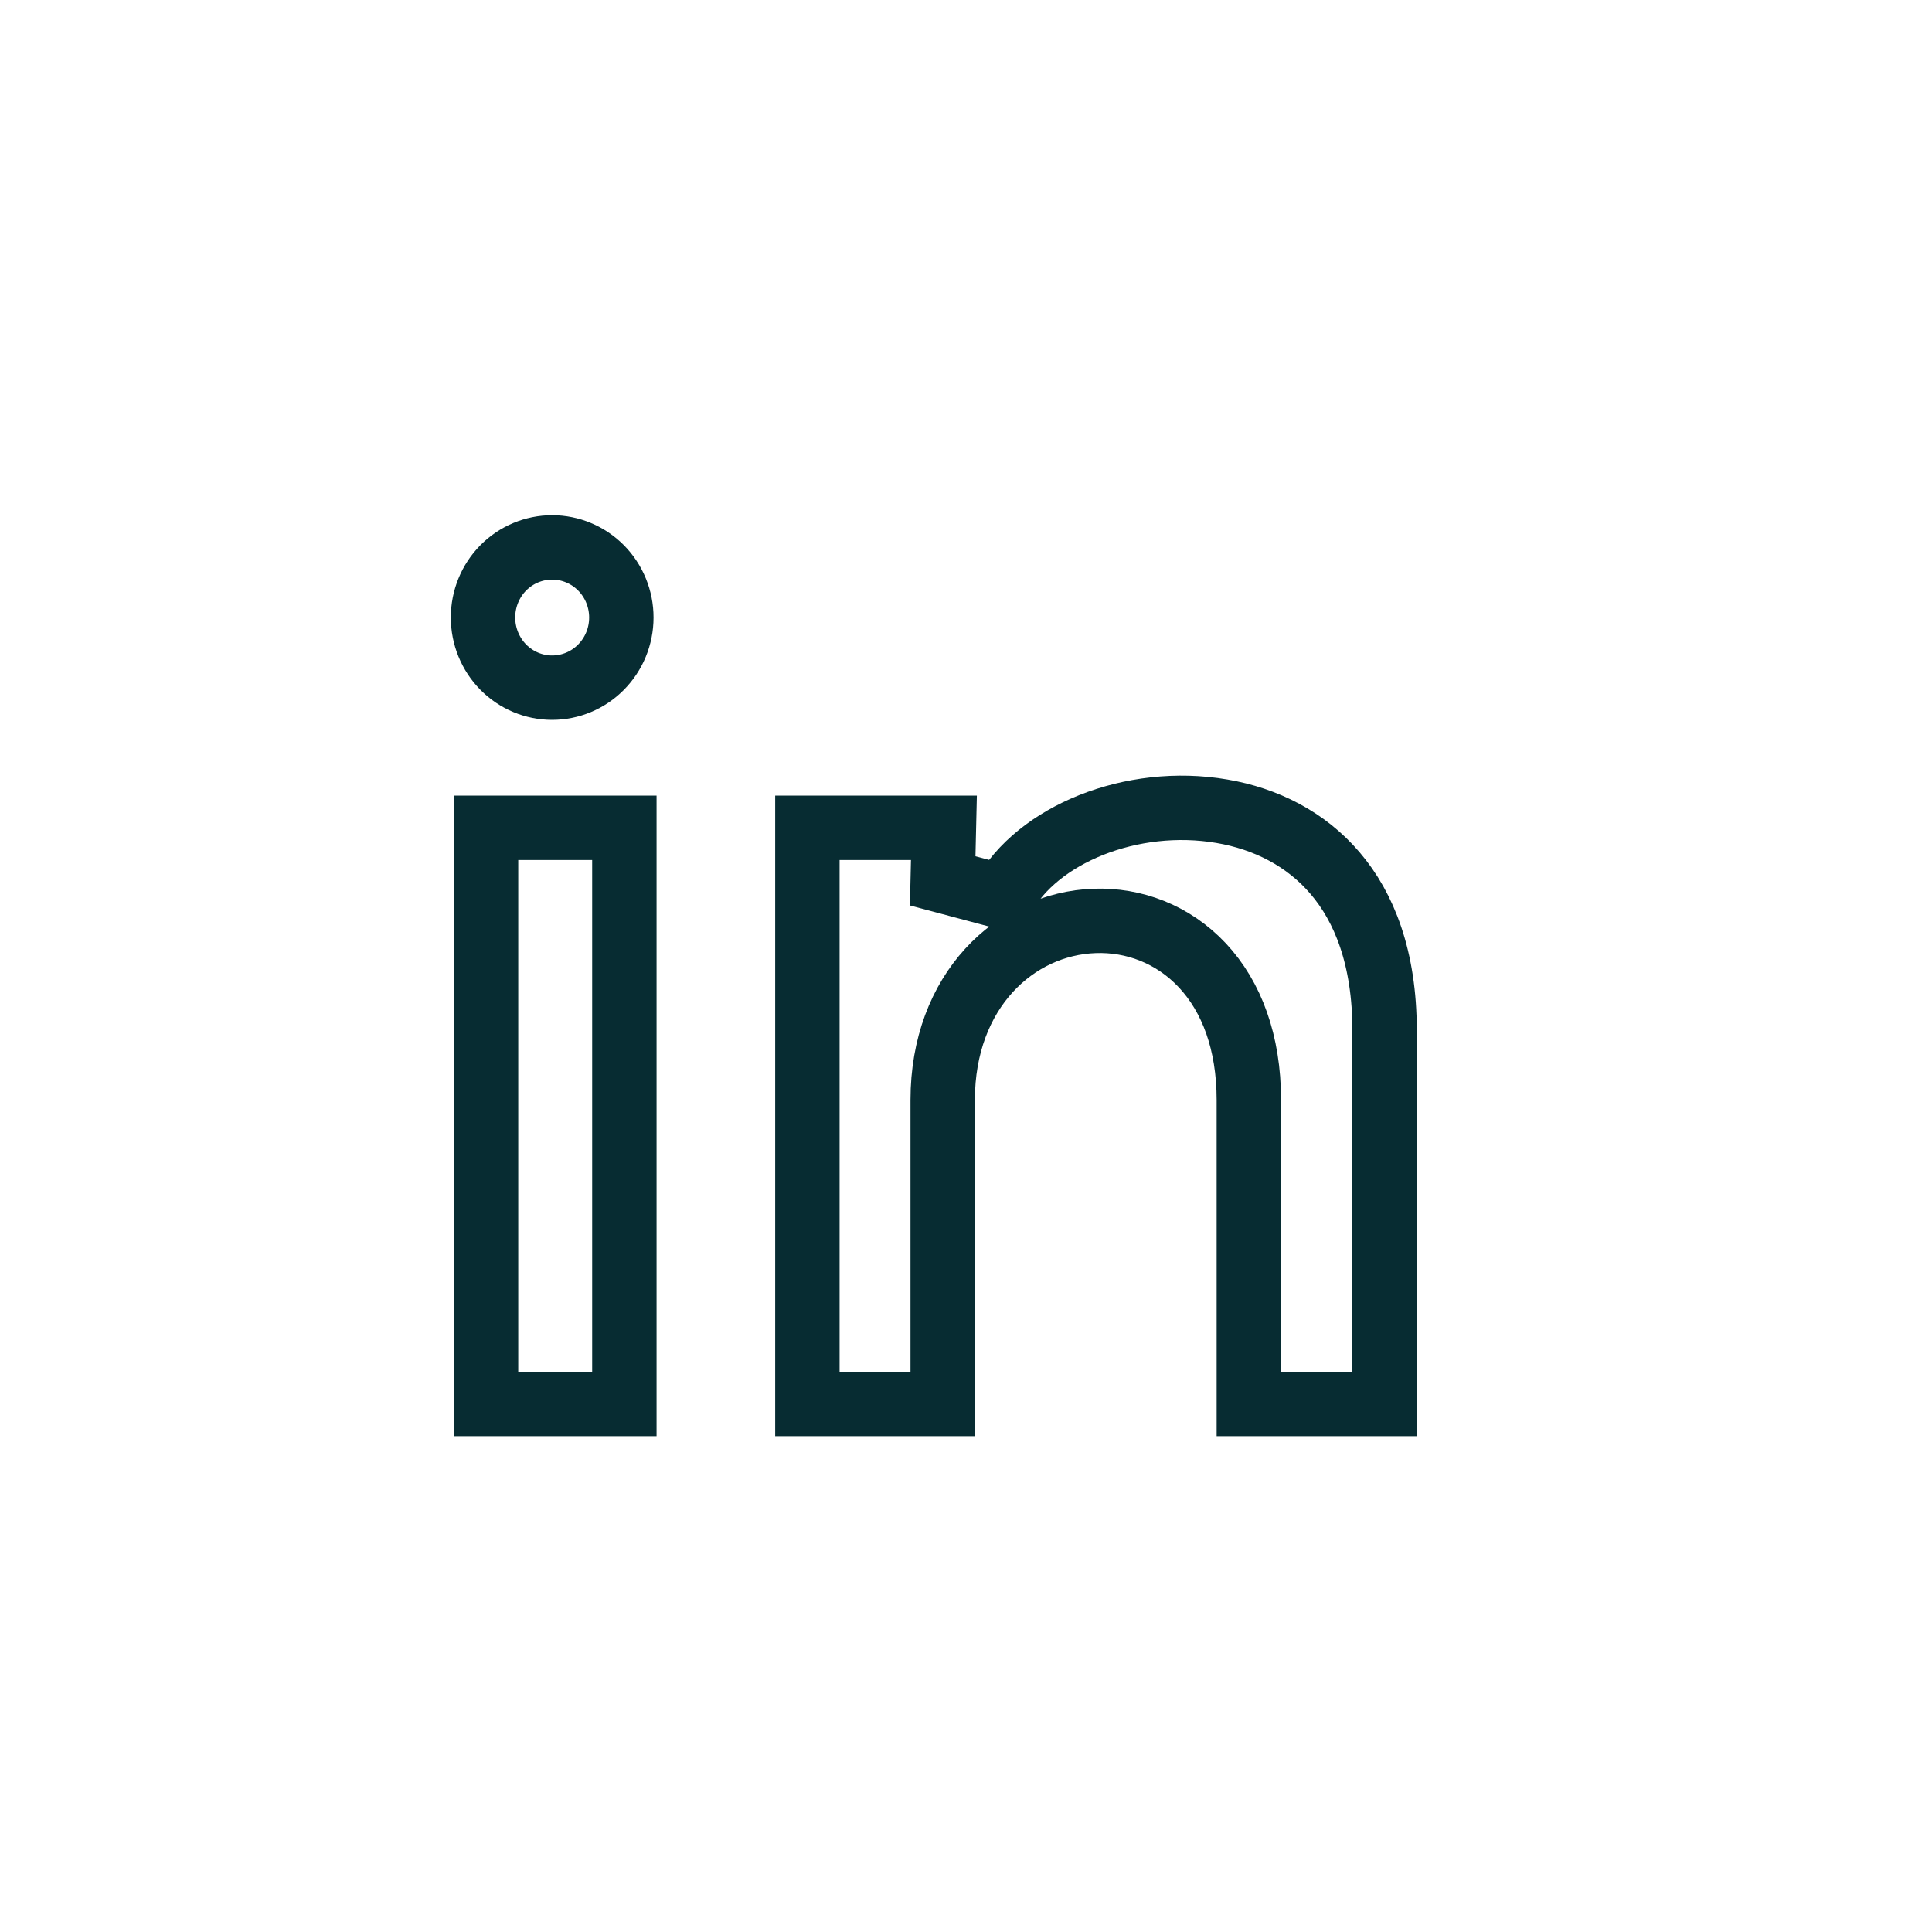 <svg width="30" height="30" viewBox="0 0 30 30" fill="none" xmlns="http://www.w3.org/2000/svg">
<rect width="30" height="30" fill="white"/>
<path d="M15.577 13.928C16.101 12.963 17.57 12.356 18.975 12.597C19.654 12.713 20.278 13.026 20.731 13.558C21.183 14.087 21.5 14.873 21.5 16.001V21.801H19.392V17.081C19.392 16.188 19.126 15.477 18.67 14.99C18.214 14.503 17.603 14.278 16.996 14.3C15.765 14.344 14.638 15.383 14.638 17.081V21.801H12.537V12.854H14.657L14.638 13.678L15.577 13.928ZM9.695 12.854V21.801H7.547V12.854H9.695ZM8.574 8.5C8.857 8.5 9.13 8.614 9.332 8.817C9.534 9.021 9.649 9.3 9.648 9.59C9.648 9.88 9.533 10.158 9.331 10.361C9.129 10.565 8.856 10.678 8.573 10.678C8.29 10.678 8.017 10.564 7.815 10.36C7.614 10.156 7.5 9.878 7.5 9.588C7.5 9.298 7.614 9.02 7.816 8.816C8.018 8.613 8.291 8.5 8.574 8.5Z" stroke="#072C32"/>
</svg>
